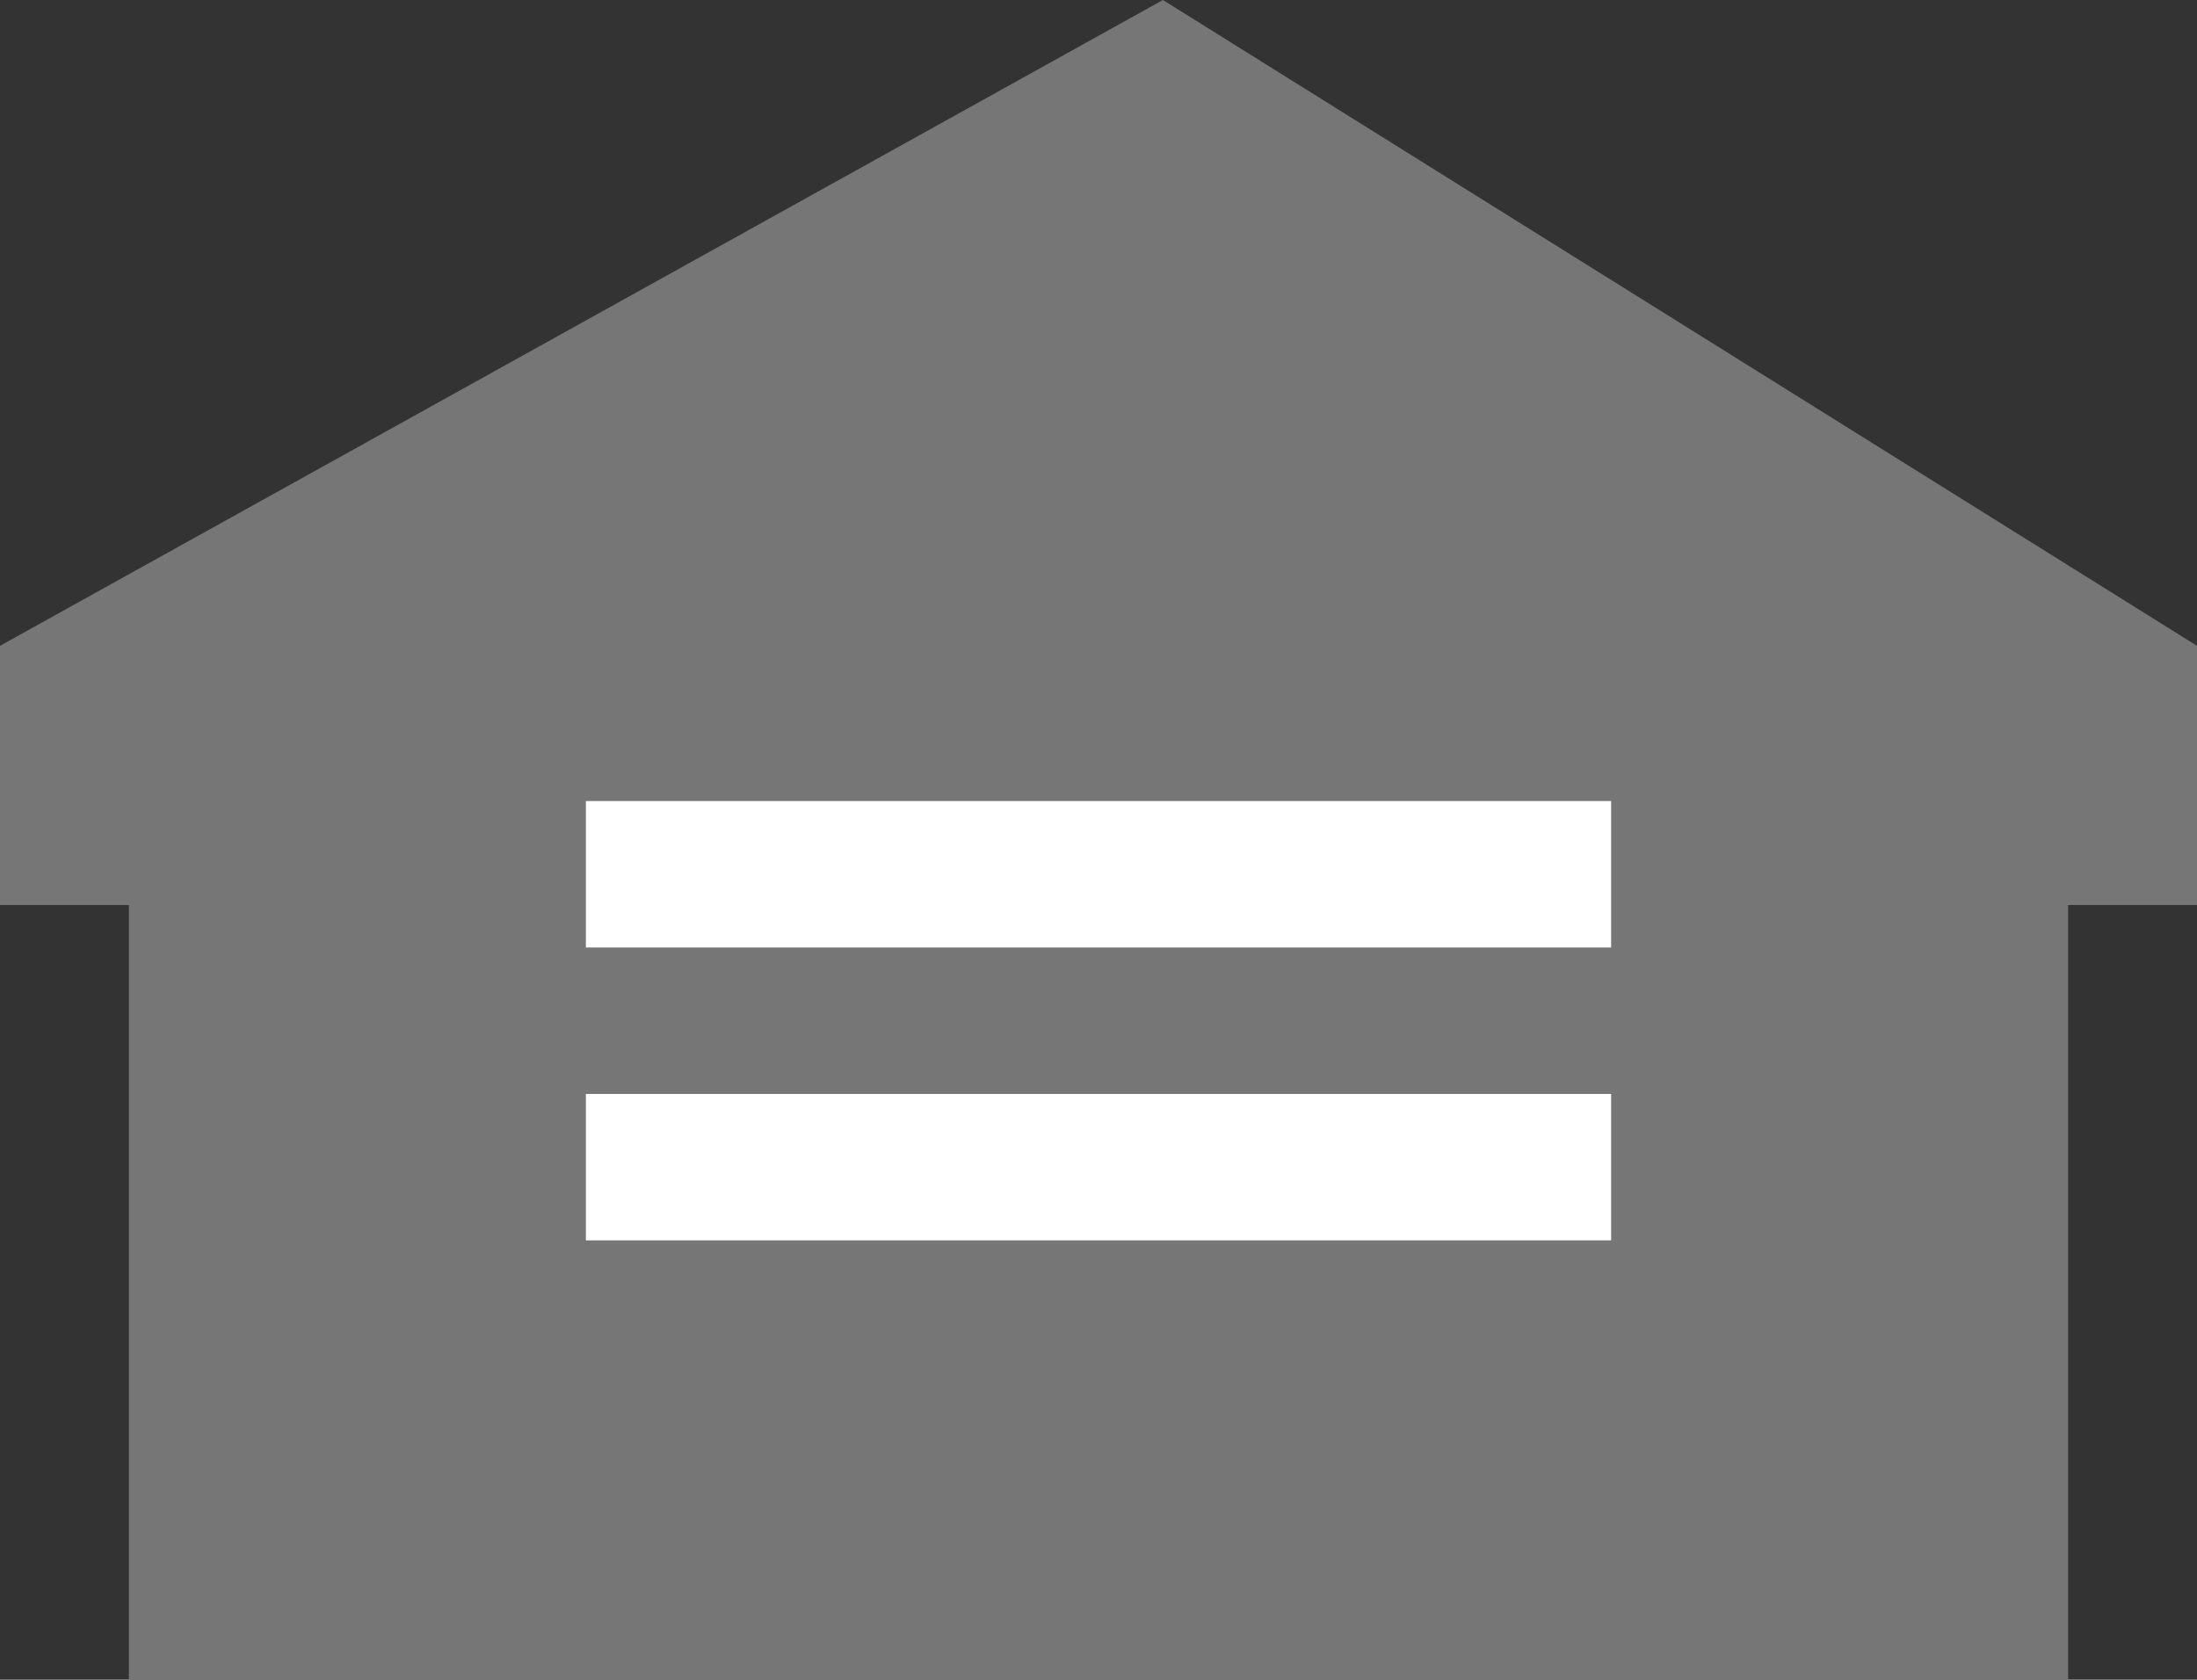 <svg xmlns="http://www.w3.org/2000/svg" viewBox="0 0 15 11.47"><rect x="0" y="0" width="15" height="11.47" fill="#333333" stroke="none"/><defs><style>.cls-1{fill:#767676}.cls-2{fill:#fff;stroke:#fff;stroke-miterlimit:10}</style></defs><title>Asset 12</title><g id="Layer_2" data-name="Layer 2"><g id="_1330" data-name="1330"><path class="cls-1" d="M.88 11.47V6.18H0V4.41L7.94 0 15 4.41v1.77h-.88v5.29H.88z"/><path class="cls-2" d="M4 7.97h7M4 5.97h7"/></g></g></svg>